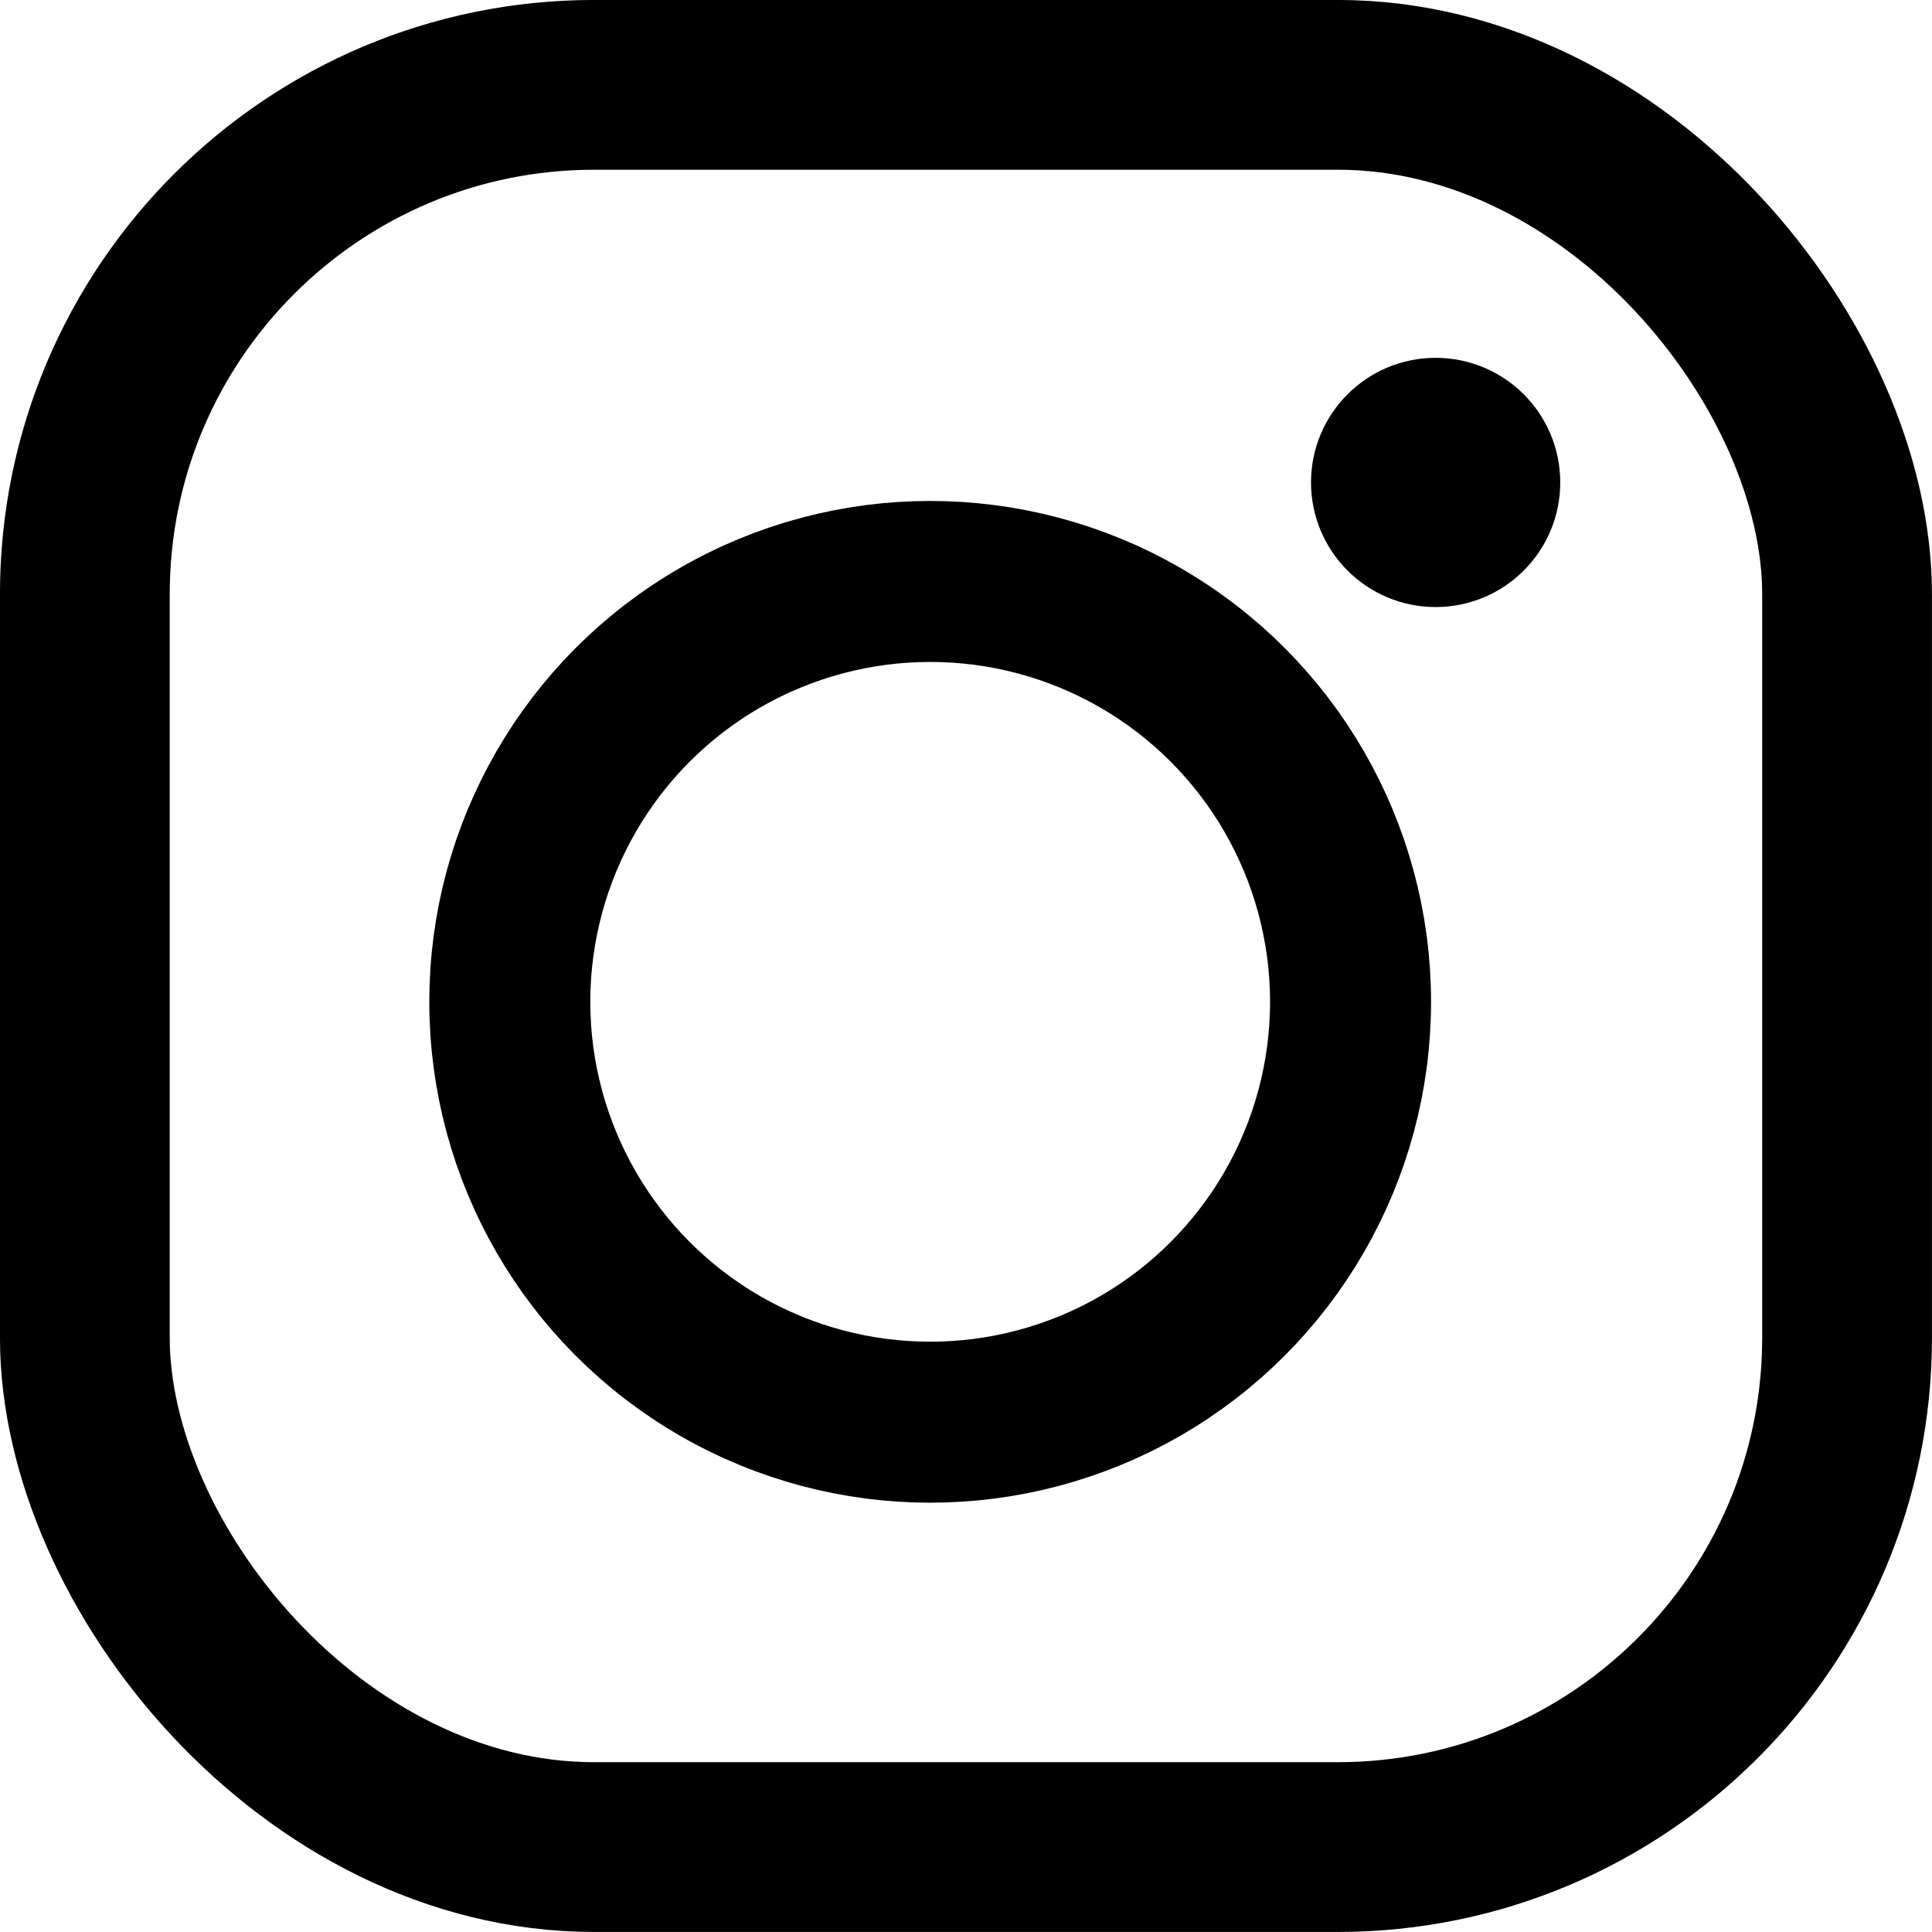 <svg width="24" height="24" viewBox="0 0 24 24" fill="none" xmlns="http://www.w3.org/2000/svg">
<circle cx="11.555" cy="12.445" r="5.222" stroke="black" stroke-width="2"/>
<circle cx="17.834" cy="5.993" r="1.021" fill="black" stroke="black" stroke-width="1.054"/>
<rect x="1.054" y="1.054" width="21.891" height="21.891" rx="6.327" stroke="black" stroke-width="2.109"/>
</svg>
